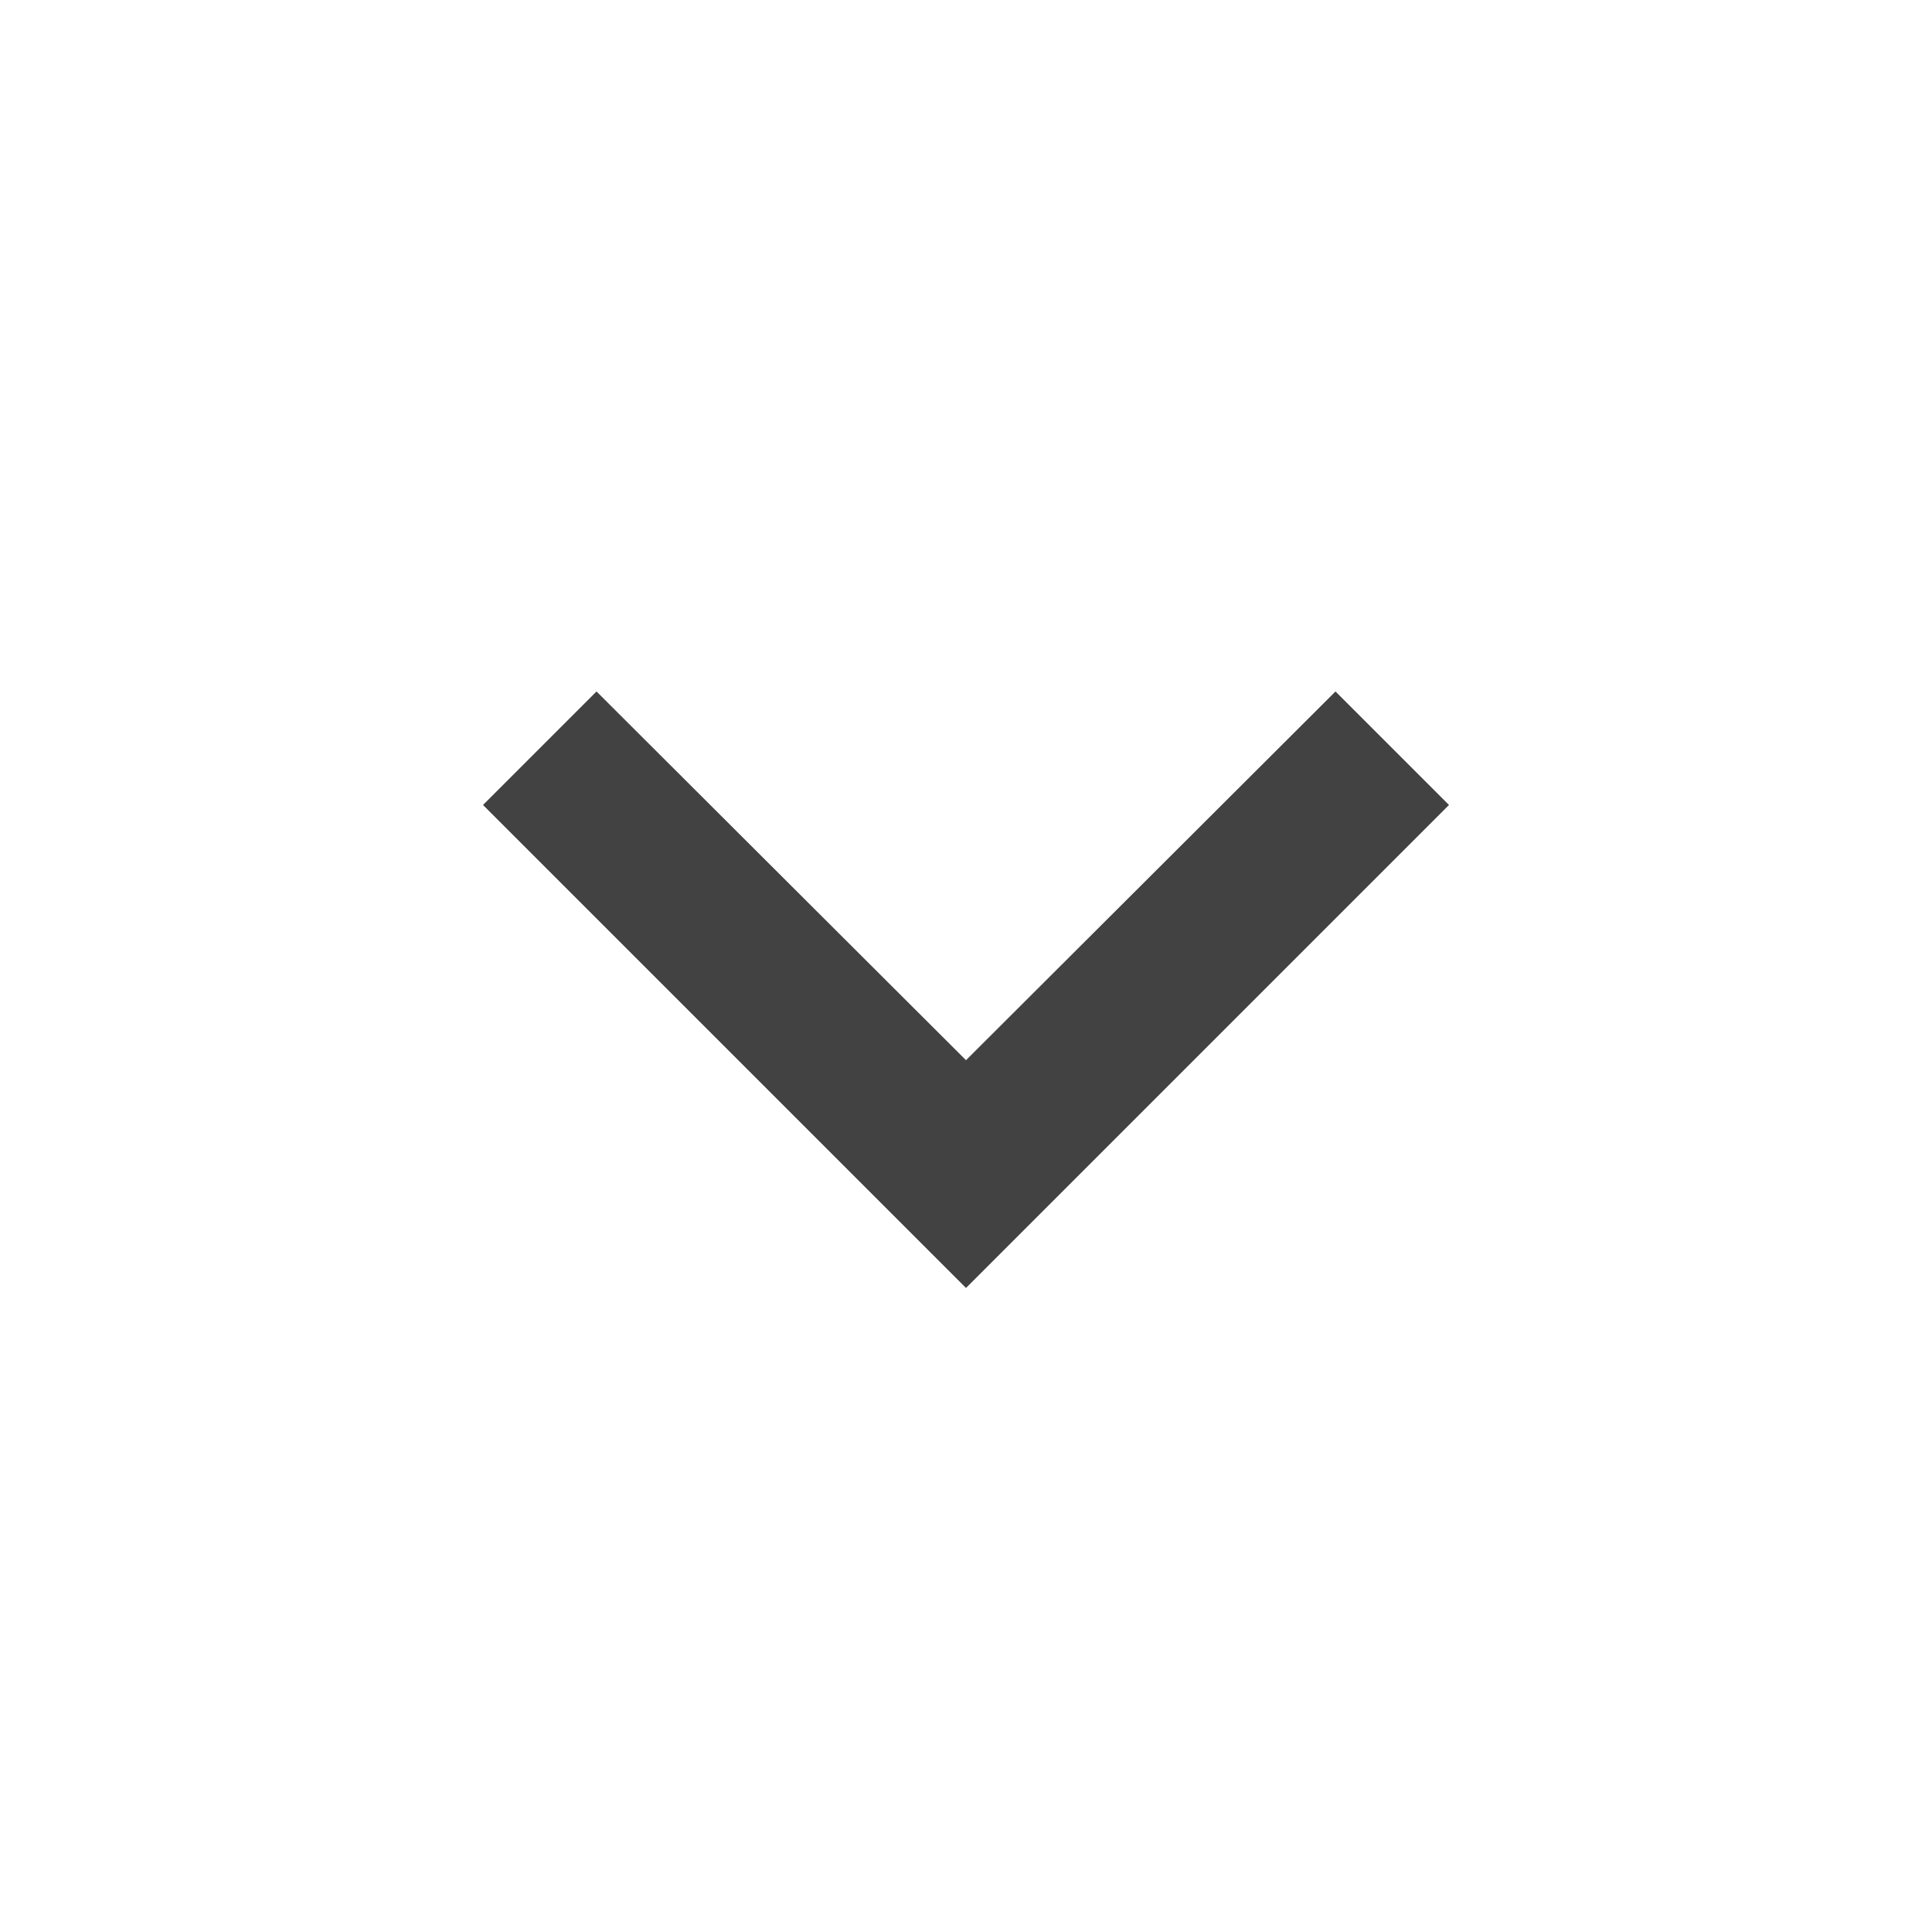 <svg width="20" height="20" viewBox="0 0 20 20" fill="none" xmlns="http://www.w3.org/2000/svg">
    <path d="M6.175 7.158 10 10.975l3.825-3.817L15 8.333l-5 5-5-5 1.175-1.175z" fill="#424242"/>
</svg>
